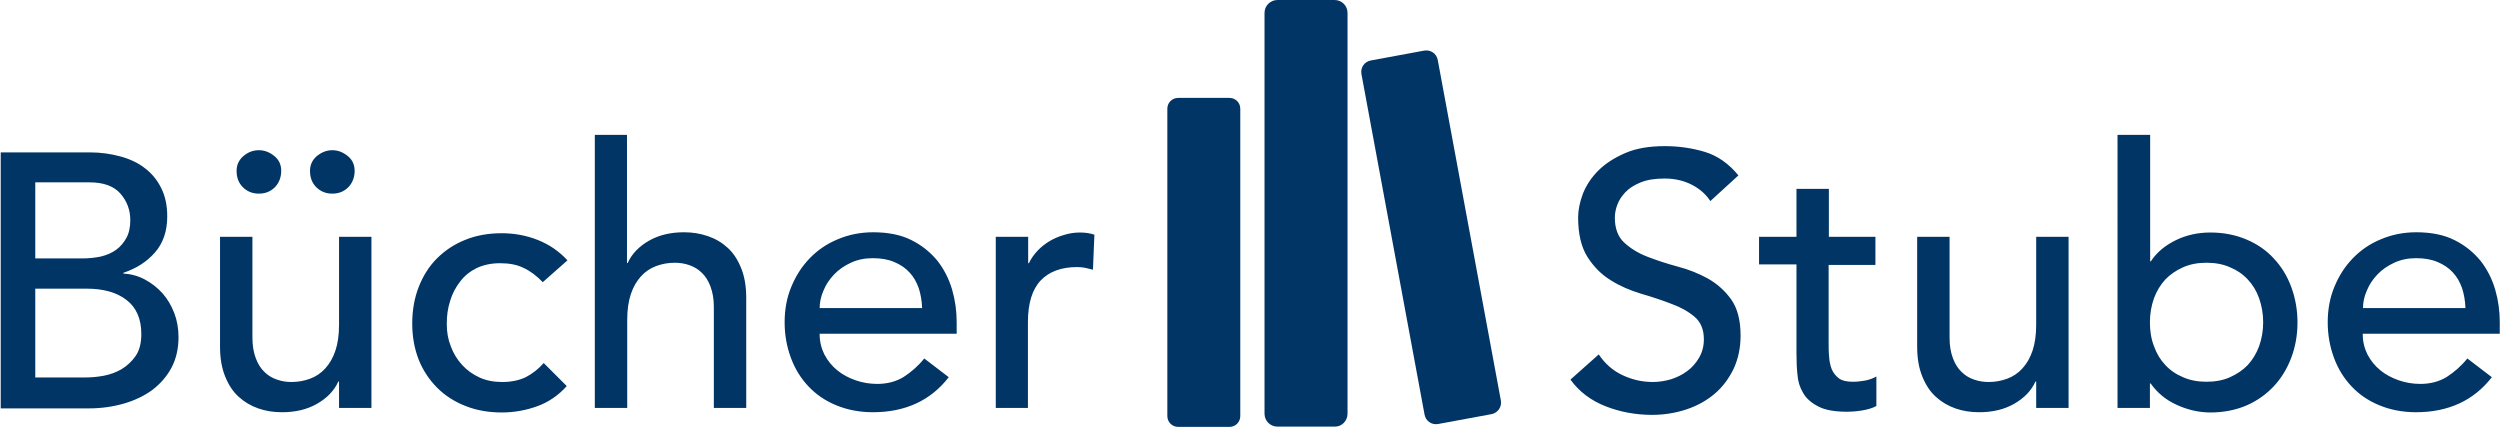 <?xml version="1.0" encoding="utf-8"?>
<!-- Generator: Adobe Illustrator 26.3.1, SVG Export Plug-In . SVG Version: 6.00 Build 0)  -->
<svg version="1.1" id="Ebene_1" xmlns="http://www.w3.org/2000/svg" xmlns:xlink="http://www.w3.org/1999/xlink" x="0px" y="0px"
	 viewBox="0 0 1041.9 177.9" style="enable-background:new 0 0 1041.9 177.9;" xml:space="preserve">
<style type="text/css">
	.st0{fill:#003566;}
</style>
<path class="st0" d="M0.3,63.5h37c4.6,0,8.9,0.6,12.9,1.7c4,1.1,7.4,2.7,10.2,4.9c2.9,2.2,5.1,4.9,6.8,8.3c1.7,3.4,2.5,7.3,2.5,11.8
	c0,6.1-1.7,11.1-5.1,15c-3.4,3.9-7.8,6.7-13.2,8.5v0.3c3.2,0.2,6.2,1,9,2.5c2.8,1.5,5.2,3.4,7.3,5.7c2.1,2.4,3.7,5.1,4.9,8.2
	c1.2,3.1,1.8,6.5,1.8,10.1c0,4.8-1,9.1-2.9,12.7c-2,3.7-4.6,6.7-8,9.3c-3.4,2.5-7.4,4.4-11.9,5.7c-4.5,1.3-9.4,2-14.6,2H0.3V63.5z
	 M14.7,107.7h19.7c2.7,0,5.3-0.3,7.7-0.8c2.4-0.6,4.5-1.5,6.3-2.8c1.8-1.3,3.2-3,4.3-5c1.1-2,1.6-4.5,1.6-7.4c0-4.2-1.4-7.9-4.1-11
	c-2.7-3.1-7-4.7-12.8-4.7H14.7V107.7z M14.7,157.3h21.2c2.2,0,4.6-0.2,7.3-0.7c2.7-0.5,5.1-1.4,7.4-2.7c2.3-1.4,4.3-3.2,5.9-5.5
	c1.6-2.3,2.4-5.4,2.4-9.2c0-6.3-2.1-11.1-6.2-14.2c-4.1-3.2-9.7-4.7-16.7-4.7H14.7V157.3z M154.8,170h-13.5v-11h-0.3
	c-1.7,3.8-4.7,6.9-8.9,9.3c-4.2,2.4-9.1,3.5-14.6,3.5c-3.5,0-6.8-0.5-9.9-1.6c-3.1-1.1-5.8-2.7-8.2-4.9c-2.4-2.2-4.2-5-5.6-8.5
	c-1.4-3.5-2.1-7.5-2.1-12.3V98.7h13.5v42.1c0,3.3,0.5,6.1,1.4,8.5c0.9,2.4,2.1,4.3,3.6,5.7c1.5,1.5,3.2,2.5,5.2,3.2c2,0.7,4,1,6.1,1
	c2.8,0,5.4-0.5,7.8-1.4c2.4-0.9,4.5-2.3,6.3-4.3c1.8-2,3.2-4.4,4.2-7.4c1-3,1.5-6.6,1.5-10.7V98.7h13.5V170z M107.9,62.6
	c2.3,0,4.4,0.8,6.4,2.4c2,1.6,2.9,3.7,2.9,6.2c0,2.7-0.9,5-2.6,6.8c-1.8,1.8-4,2.7-6.7,2.7c-2.7,0-4.9-0.9-6.7-2.7
	c-1.8-1.8-2.6-4.1-2.6-6.8c0-2.5,1-4.6,2.9-6.2C103.4,63.4,105.5,62.6,107.9,62.6z M138.5,62.6c2.3,0,4.4,0.8,6.4,2.4
	c2,1.6,2.9,3.7,2.9,6.2c0,2.7-0.9,5-2.6,6.8c-1.8,1.8-4,2.7-6.7,2.7c-2.7,0-4.9-0.9-6.7-2.7c-1.8-1.8-2.6-4.1-2.6-6.8
	c0-2.5,1-4.6,2.9-6.2C134.1,63.4,136.2,62.6,138.5,62.6z M226.2,117.6c-2.5-2.6-5.1-4.6-7.9-5.9c-2.8-1.4-6-2-9.9-2
	c-3.7,0-6.9,0.7-9.7,2c-2.8,1.4-5.1,3.2-6.9,5.6c-1.9,2.4-3.3,5.1-4.2,8.1c-1,3.1-1.4,6.2-1.4,9.6s0.5,6.4,1.7,9.4
	c1.1,3,2.7,5.5,4.7,7.7c2,2.2,4.4,3.9,7.2,5.2c2.8,1.3,6,1.9,9.5,1.9c3.8,0,7.1-0.7,9.8-2c2.7-1.4,5.2-3.3,7.5-5.9l9.6,9.6
	c-3.5,3.9-7.6,6.7-12.3,8.4c-4.7,1.7-9.6,2.6-14.8,2.6c-5.5,0-10.6-0.9-15.1-2.7c-4.6-1.8-8.5-4.3-11.8-7.6
	c-3.3-3.3-5.9-7.2-7.7-11.7c-1.8-4.6-2.7-9.6-2.7-15.1c0-5.5,0.9-10.6,2.7-15.2c1.8-4.6,4.3-8.6,7.6-11.9c3.3-3.3,7.2-5.9,11.7-7.7
	c4.6-1.9,9.7-2.8,15.3-2.8c5.2,0,10.2,0.9,15,2.8c4.8,1.9,8.9,4.7,12.4,8.5L226.2,117.6z M247.8,56.2h13.5v53.4h0.3
	c1.7-3.8,4.7-6.9,8.9-9.3c4.2-2.4,9.1-3.5,14.6-3.5c3.4,0,6.7,0.5,9.9,1.6c3.2,1.1,5.9,2.7,8.3,4.9c2.4,2.2,4.2,5,5.6,8.5
	c1.4,3.5,2.1,7.5,2.1,12.3V170h-13.5v-42.1c0-3.3-0.5-6.1-1.4-8.5c-0.9-2.4-2.1-4.3-3.6-5.7c-1.5-1.5-3.2-2.5-5.2-3.2
	c-2-0.7-4-1-6.1-1c-2.8,0-5.4,0.5-7.8,1.4c-2.4,0.9-4.5,2.3-6.3,4.3s-3.2,4.4-4.2,7.4c-1,3-1.5,6.6-1.5,10.7V170h-13.5V56.2z
	 M341.6,139.3c0,3.1,0.7,5.9,2,8.5c1.4,2.6,3.1,4.7,5.3,6.5c2.2,1.8,4.8,3.2,7.7,4.2c2.9,1,5.9,1.5,9,1.5c4.2,0,7.9-1,11-2.9
	c3.1-2,6-4.5,8.6-7.7l10.2,7.8c-7.5,9.7-18.1,14.6-31.6,14.6c-5.6,0-10.7-1-15.3-2.9c-4.6-1.9-8.4-4.5-11.6-7.9
	c-3.2-3.4-5.6-7.3-7.3-11.9c-1.7-4.6-2.6-9.5-2.6-14.8c0-5.3,0.9-10.3,2.8-14.8c1.9-4.6,4.4-8.5,7.7-11.9c3.3-3.4,7.1-6,11.7-7.9
	c4.5-1.9,9.4-2.9,14.7-2.9c6.3,0,11.7,1.1,16,3.3c4.4,2.2,7.9,5.1,10.8,8.6c2.8,3.6,4.8,7.6,6.1,12c1.3,4.5,1.9,9,1.9,13.6v4.8
	H341.6z M384.3,128.4c-0.1-3-0.6-5.8-1.4-8.3c-0.9-2.5-2.1-4.7-3.8-6.5c-1.7-1.9-3.8-3.3-6.4-4.4c-2.6-1.1-5.5-1.6-9-1.6
	c-3.3,0-6.3,0.6-9.1,1.9c-2.8,1.3-5.1,2.9-7,4.9c-1.9,2-3.4,4.2-4.4,6.7c-1.1,2.5-1.6,4.9-1.6,7.3H384.3z M415,98.7h13.5v11h0.3
	c0.9-1.9,2.1-3.6,3.6-5.2c1.5-1.6,3.2-2.9,5-4c1.9-1.1,3.9-2,6.1-2.6c2.2-0.7,4.4-1,6.6-1c2.2,0,4.2,0.3,6,0.9l-0.6,14.6
	c-1.1-0.3-2.2-0.5-3.3-0.8c-1.1-0.2-2.2-0.3-3.3-0.3c-6.6,0-11.7,1.9-15.2,5.6c-3.5,3.7-5.3,9.5-5.3,17.3V170H415V98.7z
	 M666.3,147.7c2.6,3.9,5.9,6.8,10,8.7c4.1,1.9,8.2,2.8,12.6,2.8c2.4,0,4.9-0.4,7.4-1.1c2.5-0.8,4.8-1.9,6.8-3.4
	c2.1-1.5,3.7-3.4,5-5.6c1.3-2.2,2-4.8,2-7.7c0-4.1-1.3-7.2-3.9-9.4c-2.6-2.2-5.8-4-9.7-5.4c-3.9-1.5-8.1-2.9-12.6-4.2
	c-4.6-1.4-8.8-3.2-12.6-5.6c-3.9-2.4-7.1-5.6-9.7-9.7c-2.6-4.1-3.9-9.6-3.9-16.5c0-3.1,0.7-6.4,2-9.9c1.4-3.5,3.5-6.7,6.4-9.6
	c2.9-2.9,6.6-5.3,11.2-7.3c4.6-2,10.1-2.9,16.5-2.9c5.8,0,11.4,0.8,16.7,2.4c5.3,1.6,10,4.9,14,9.8l-11.7,10.7
	c-1.8-2.8-4.4-5.1-7.7-6.8c-3.3-1.7-7.1-2.6-11.3-2.6c-4,0-7.3,0.5-10,1.6c-2.7,1.1-4.8,2.4-6.4,4.1c-1.6,1.7-2.7,3.4-3.4,5.3
	c-0.7,1.9-1,3.7-1,5.3c0,4.5,1.3,8,3.9,10.4c2.6,2.4,5.8,4.4,9.7,5.9c3.9,1.5,8.1,2.9,12.6,4.1c4.6,1.2,8.8,2.9,12.6,5
	c3.9,2.2,7.1,5.1,9.7,8.7c2.6,3.7,3.9,8.7,3.9,15.1c0,5.1-1,9.7-2.9,13.8c-2,4.1-4.6,7.6-7.9,10.4c-3.3,2.8-7.2,5-11.7,6.5
	c-4.5,1.5-9.3,2.3-14.4,2.3c-6.8,0-13.3-1.2-19.4-3.6c-6.1-2.4-11-6.1-14.6-11.1L666.3,147.7z M781.5,110.4h-19.4v32.3
	c0,2,0,4,0.2,5.9c0.1,2,0.5,3.7,1.1,5.3c0.7,1.6,1.7,2.8,3,3.8c1.4,1,3.3,1.4,5.9,1.4c1.6,0,3.3-0.2,5-0.5c1.7-0.3,3.3-0.9,4.7-1.7
	v12.3c-1.6,0.9-3.7,1.5-6.2,1.9c-2.6,0.4-4.5,0.5-5.9,0.5c-5.2,0-9.3-0.7-12.1-2.2c-2.9-1.5-5-3.3-6.3-5.6c-1.4-2.3-2.2-4.9-2.4-7.7
	c-0.3-2.9-0.4-5.7-0.4-8.7v-37.2h-15.6V98.7h15.6v-20h13.5v20h19.4V110.4z M862.1,170h-13.5v-11h-0.3c-1.7,3.8-4.7,6.9-8.9,9.3
	c-4.2,2.4-9.1,3.5-14.6,3.5c-3.5,0-6.8-0.5-9.9-1.6c-3.1-1.1-5.8-2.7-8.2-4.9c-2.4-2.2-4.2-5-5.6-8.5c-1.4-3.5-2.1-7.5-2.1-12.3
	V98.7h13.5v42.1c0,3.3,0.5,6.1,1.4,8.5c0.9,2.4,2.1,4.3,3.6,5.7c1.5,1.5,3.2,2.5,5.2,3.2c2,0.7,4,1,6.1,1c2.8,0,5.4-0.5,7.8-1.4
	c2.4-0.9,4.5-2.3,6.3-4.3c1.8-2,3.2-4.4,4.2-7.4c1-3,1.5-6.6,1.5-10.7V98.7h13.5V170z M882.6,56.2h13.5v52.7h0.3
	c2.4-3.7,5.9-6.6,10.4-8.8c4.5-2.2,9.3-3.2,14.4-3.2c5.5,0,10.5,1,15,2.9c4.5,1.9,8.3,4.5,11.4,7.9c3.2,3.4,5.6,7.3,7.3,11.9
	c1.7,4.6,2.6,9.5,2.6,14.8c0,5.3-0.9,10.2-2.6,14.7c-1.7,4.5-4.1,8.5-7.3,11.9c-3.2,3.4-7,6.1-11.4,8c-4.5,1.9-9.5,2.9-15,2.9
	c-4.8,0-9.5-1.1-14.1-3.2c-4.6-2.1-8.1-5.1-10.8-8.9h-0.3V170h-13.5V56.2z M919.6,159.1c3.6,0,6.9-0.6,9.8-1.9
	c2.9-1.3,5.4-3,7.4-5.1c2-2.2,3.6-4.8,4.7-7.8c1.1-3.1,1.7-6.4,1.7-10c0-3.6-0.6-6.9-1.7-10c-1.1-3.1-2.7-5.7-4.7-7.8
	c-2-2.2-4.5-3.9-7.4-5.1c-2.9-1.3-6.2-1.9-9.8-1.9s-6.9,0.6-9.8,1.9c-2.9,1.3-5.4,3-7.4,5.1c-2,2.2-3.6,4.8-4.7,7.8
	c-1.1,3.1-1.7,6.4-1.7,10c0,3.6,0.5,6.9,1.7,10c1.1,3.1,2.7,5.7,4.7,7.8c2,2.2,4.5,3.9,7.4,5.1C912.7,158.5,916,159.1,919.6,159.1z
	 M984.7,139.3c0,3.1,0.7,5.9,2,8.5c1.4,2.6,3.1,4.7,5.3,6.5c2.2,1.8,4.8,3.2,7.7,4.2c2.9,1,5.9,1.5,9,1.5c4.2,0,7.9-1,11-2.9
	c3.1-2,6-4.5,8.6-7.7l10.2,7.8c-7.5,9.7-18.1,14.6-31.6,14.6c-5.6,0-10.7-1-15.3-2.9c-4.6-1.9-8.4-4.5-11.6-7.9
	c-3.2-3.4-5.6-7.3-7.3-11.9c-1.7-4.6-2.6-9.5-2.6-14.8c0-5.3,0.9-10.3,2.8-14.8c1.9-4.6,4.4-8.5,7.7-11.9c3.3-3.4,7.1-6,11.7-7.9
	c4.5-1.9,9.4-2.9,14.7-2.9c6.3,0,11.7,1.1,16,3.3c4.4,2.2,7.9,5.1,10.8,8.6c2.8,3.6,4.8,7.6,6.1,12c1.3,4.5,1.9,9,1.9,13.6v4.8
	H984.7z M1027.5,128.4c-0.1-3-0.6-5.8-1.4-8.3c-0.9-2.5-2.1-4.7-3.8-6.5c-1.7-1.9-3.8-3.3-6.4-4.4c-2.6-1.1-5.5-1.6-9-1.6
	c-3.3,0-6.3,0.6-9.1,1.9c-2.8,1.3-5.1,2.9-7,4.9c-1.9,2-3.4,4.2-4.4,6.7c-1.1,2.5-1.6,4.9-1.6,7.3H1027.5z M516.9,173.4V45.3
	c0-2.5-2-4.5-4.5-4.5H491c-2.5,0-4.5,2-4.5,4.5v128.1c0,2.5,2,4.5,4.5,4.5h21.5C514.9,177.9,516.9,175.9,516.9,173.4z M561.6,172.4
	V5.4c0-3-2.4-5.4-5.4-5.4h-23.8c-3,0-5.4,2.4-5.4,5.4v167c0,3,2.4,5.4,5.4,5.4h23.8C559.2,177.9,561.6,175.4,561.6,172.4z
	 M625.5,166.9L599.2,25c-0.5-2.7-3-4.4-5.7-3.9l-22.2,4.1c-2.7,0.5-4.4,3-3.9,5.7l26.3,141.9c0.5,2.7,3,4.4,5.7,3.9l22.2-4.1
	C624.2,172.1,626,169.6,625.5,166.9z"/>
</svg>
